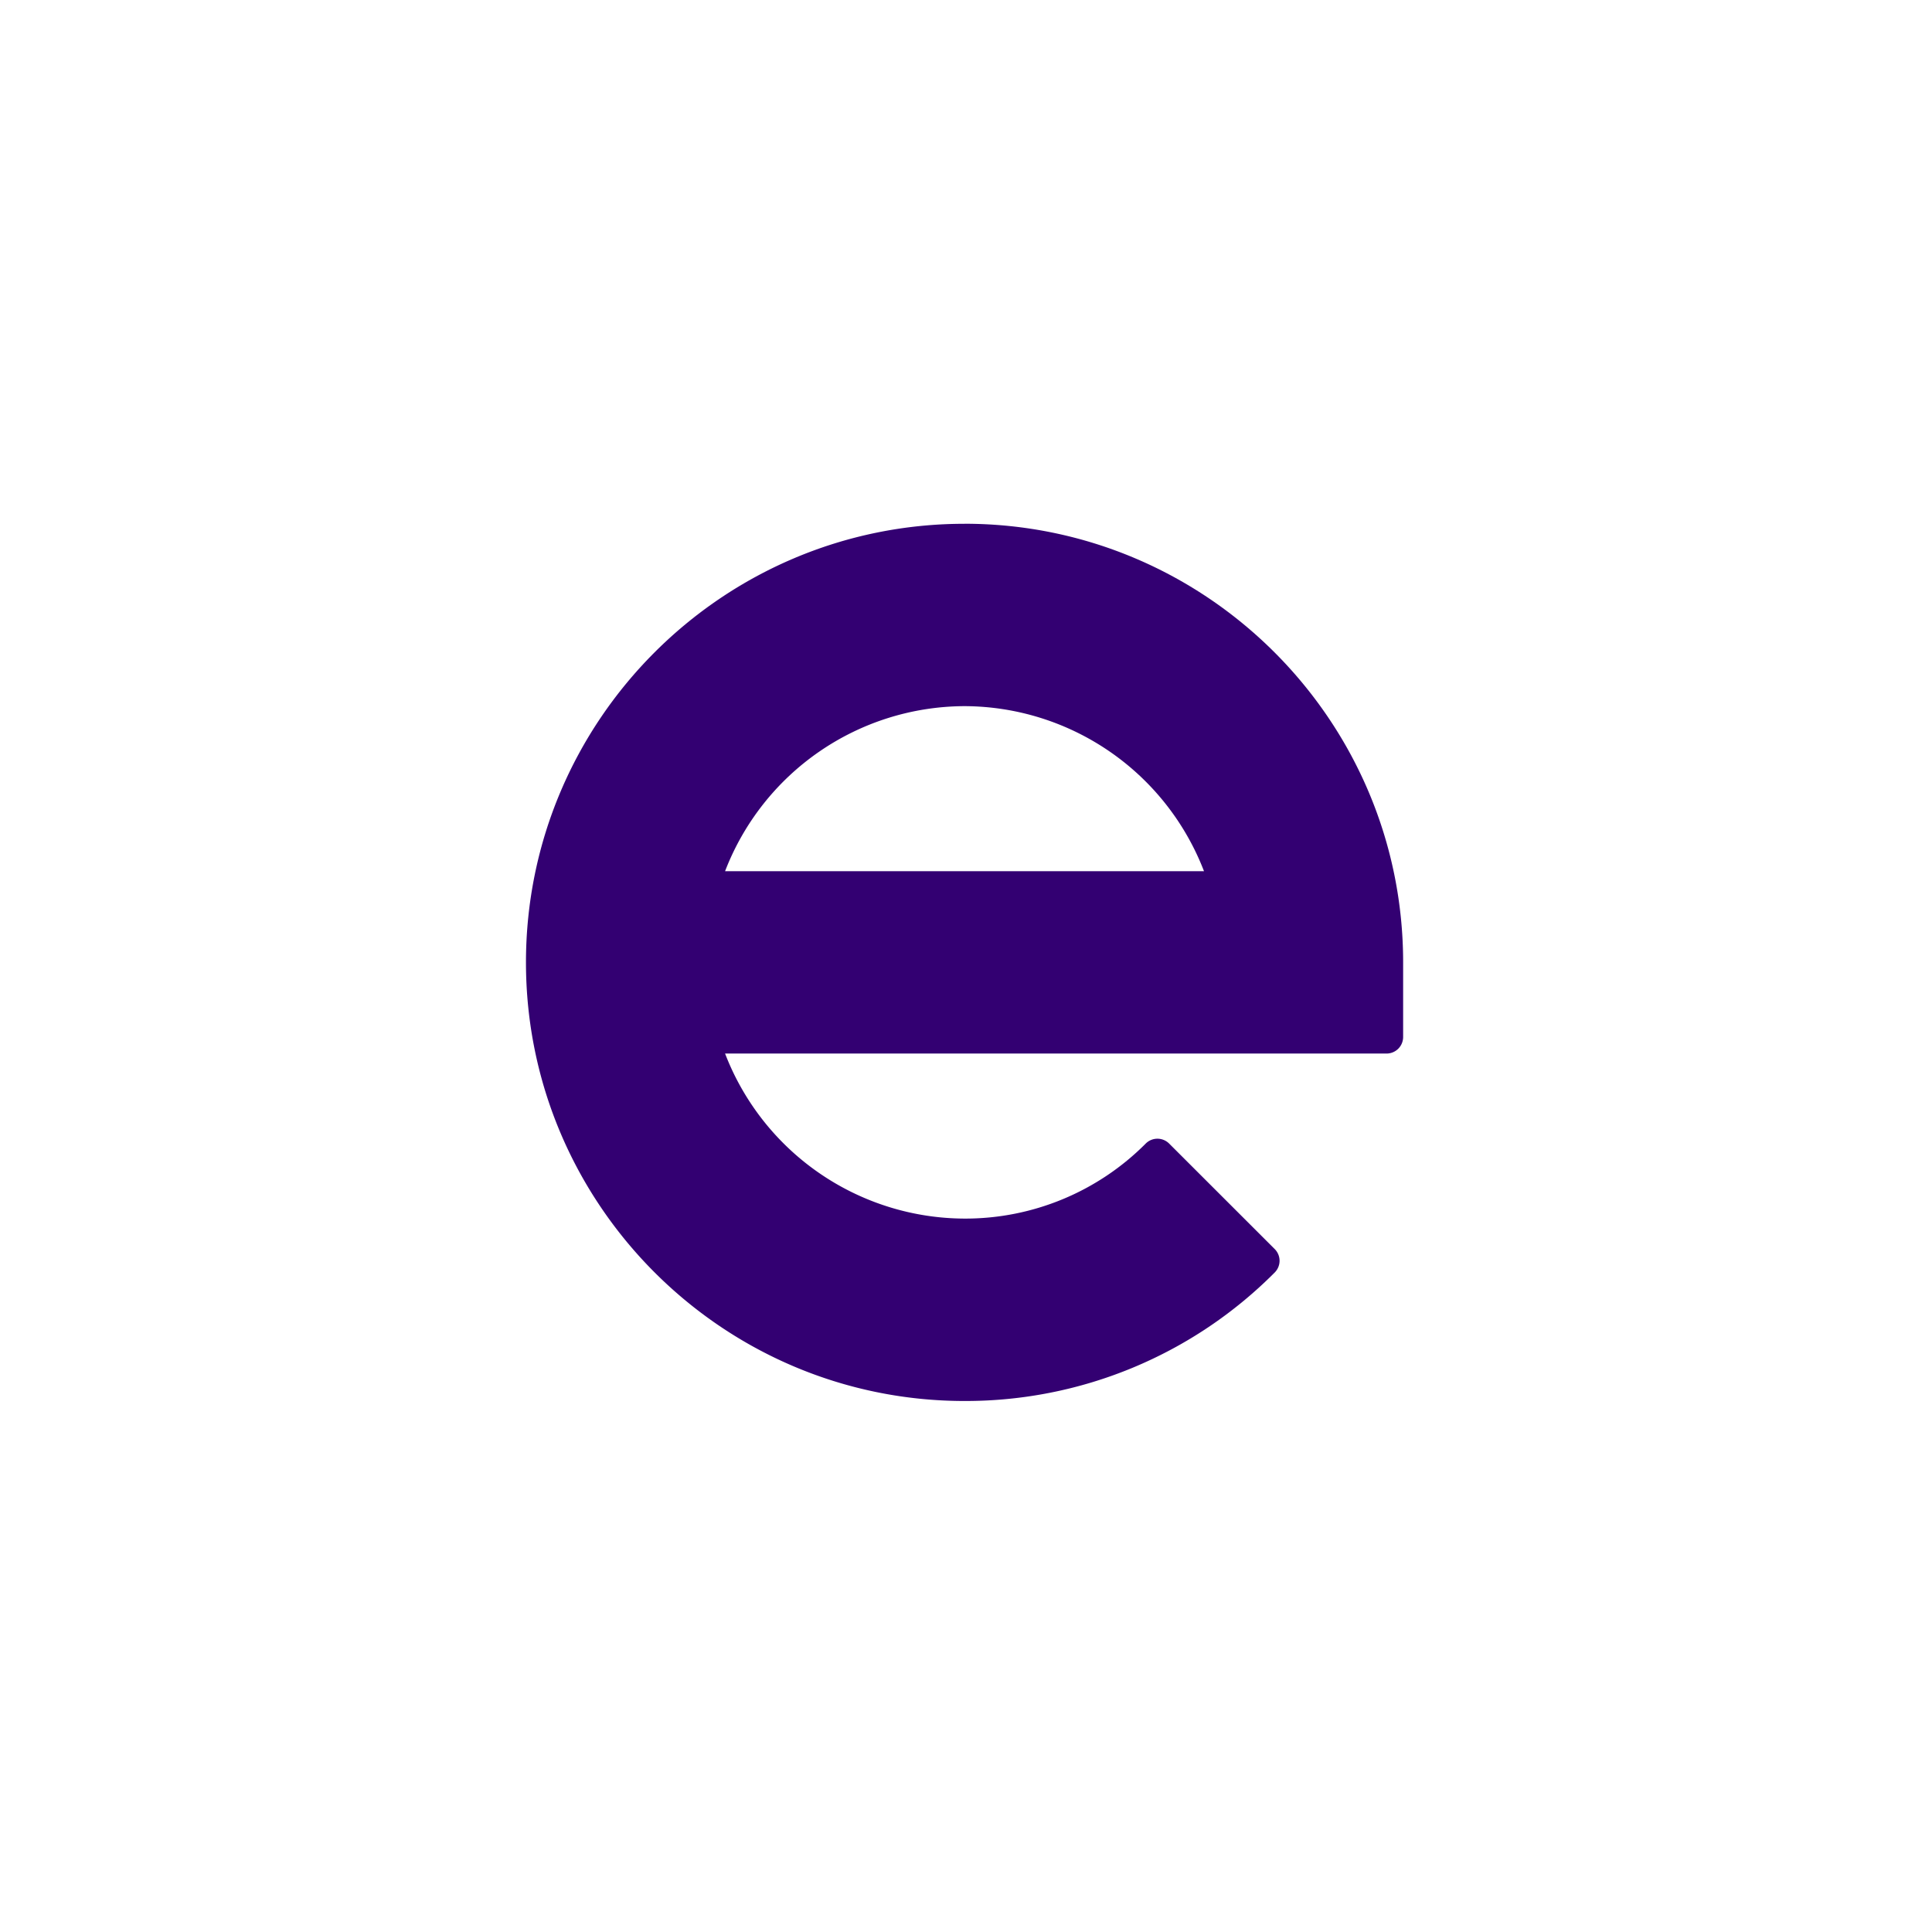 <svg class="logo icon" xmlns="http://www.w3.org/2000/svg" width="54" height="54" viewBox="0 0 54 54">
    <defs>
        <filter id="a" width="143.8%" height="143.8%" x="-21.9%" y="-21.9%" filterUnits="objectBoundingBox">
            <feOffset dy="2" in="SourceAlpha" result="shadowOffsetOuter1"/>
            <feGaussianBlur in="shadowOffsetOuter1" result="shadowBlurOuter1" stdDeviation="1.5"/>
            <feColorMatrix in="shadowBlurOuter1" result="shadowMatrixOuter1" values="0 0 0 0 0 0 0 0 0 0 0 0 0 0 0 0 0 0 0.1 0"/>
            <feMerge>
                <feMergeNode in="shadowMatrixOuter1"/>
                <feMergeNode in="SourceGraphic"/>
            </feMerge>
        </filter>
    </defs>
    <g fill="none" fill-rule="evenodd" filter="url(#a)" transform="translate(3 1)">
        <path fill="#FFF" d="M23.947 47.893c13.226 0 23.947-10.721 23.947-23.947C47.894 10.721 37.173 0 23.947 0 10.72 0 0 10.721 0 23.946c0 13.226 10.721 23.947 23.947 23.947"/>
        <path fill="#330072" d="M17.266 21.35a7.197 7.197 0 0 1 6.693-4.613 7.197 7.197 0 0 1 6.693 4.613H17.266zm6.693-9.71c-6.76 0-12.258 5.499-12.258 12.258 0 6.76 5.499 12.26 12.258 12.26a12.18 12.18 0 0 0 8.669-3.591.463.463 0 0 0 0-.656l-2.95-2.948a.463.463 0 0 0-.655 0 7.112 7.112 0 0 1-5.064 2.097 7.198 7.198 0 0 1-6.693-4.613h18.489a.463.463 0 0 0 .463-.463v-2.086c0-6.759-5.499-12.259-12.26-12.259z"/>
    </g>
</svg>
